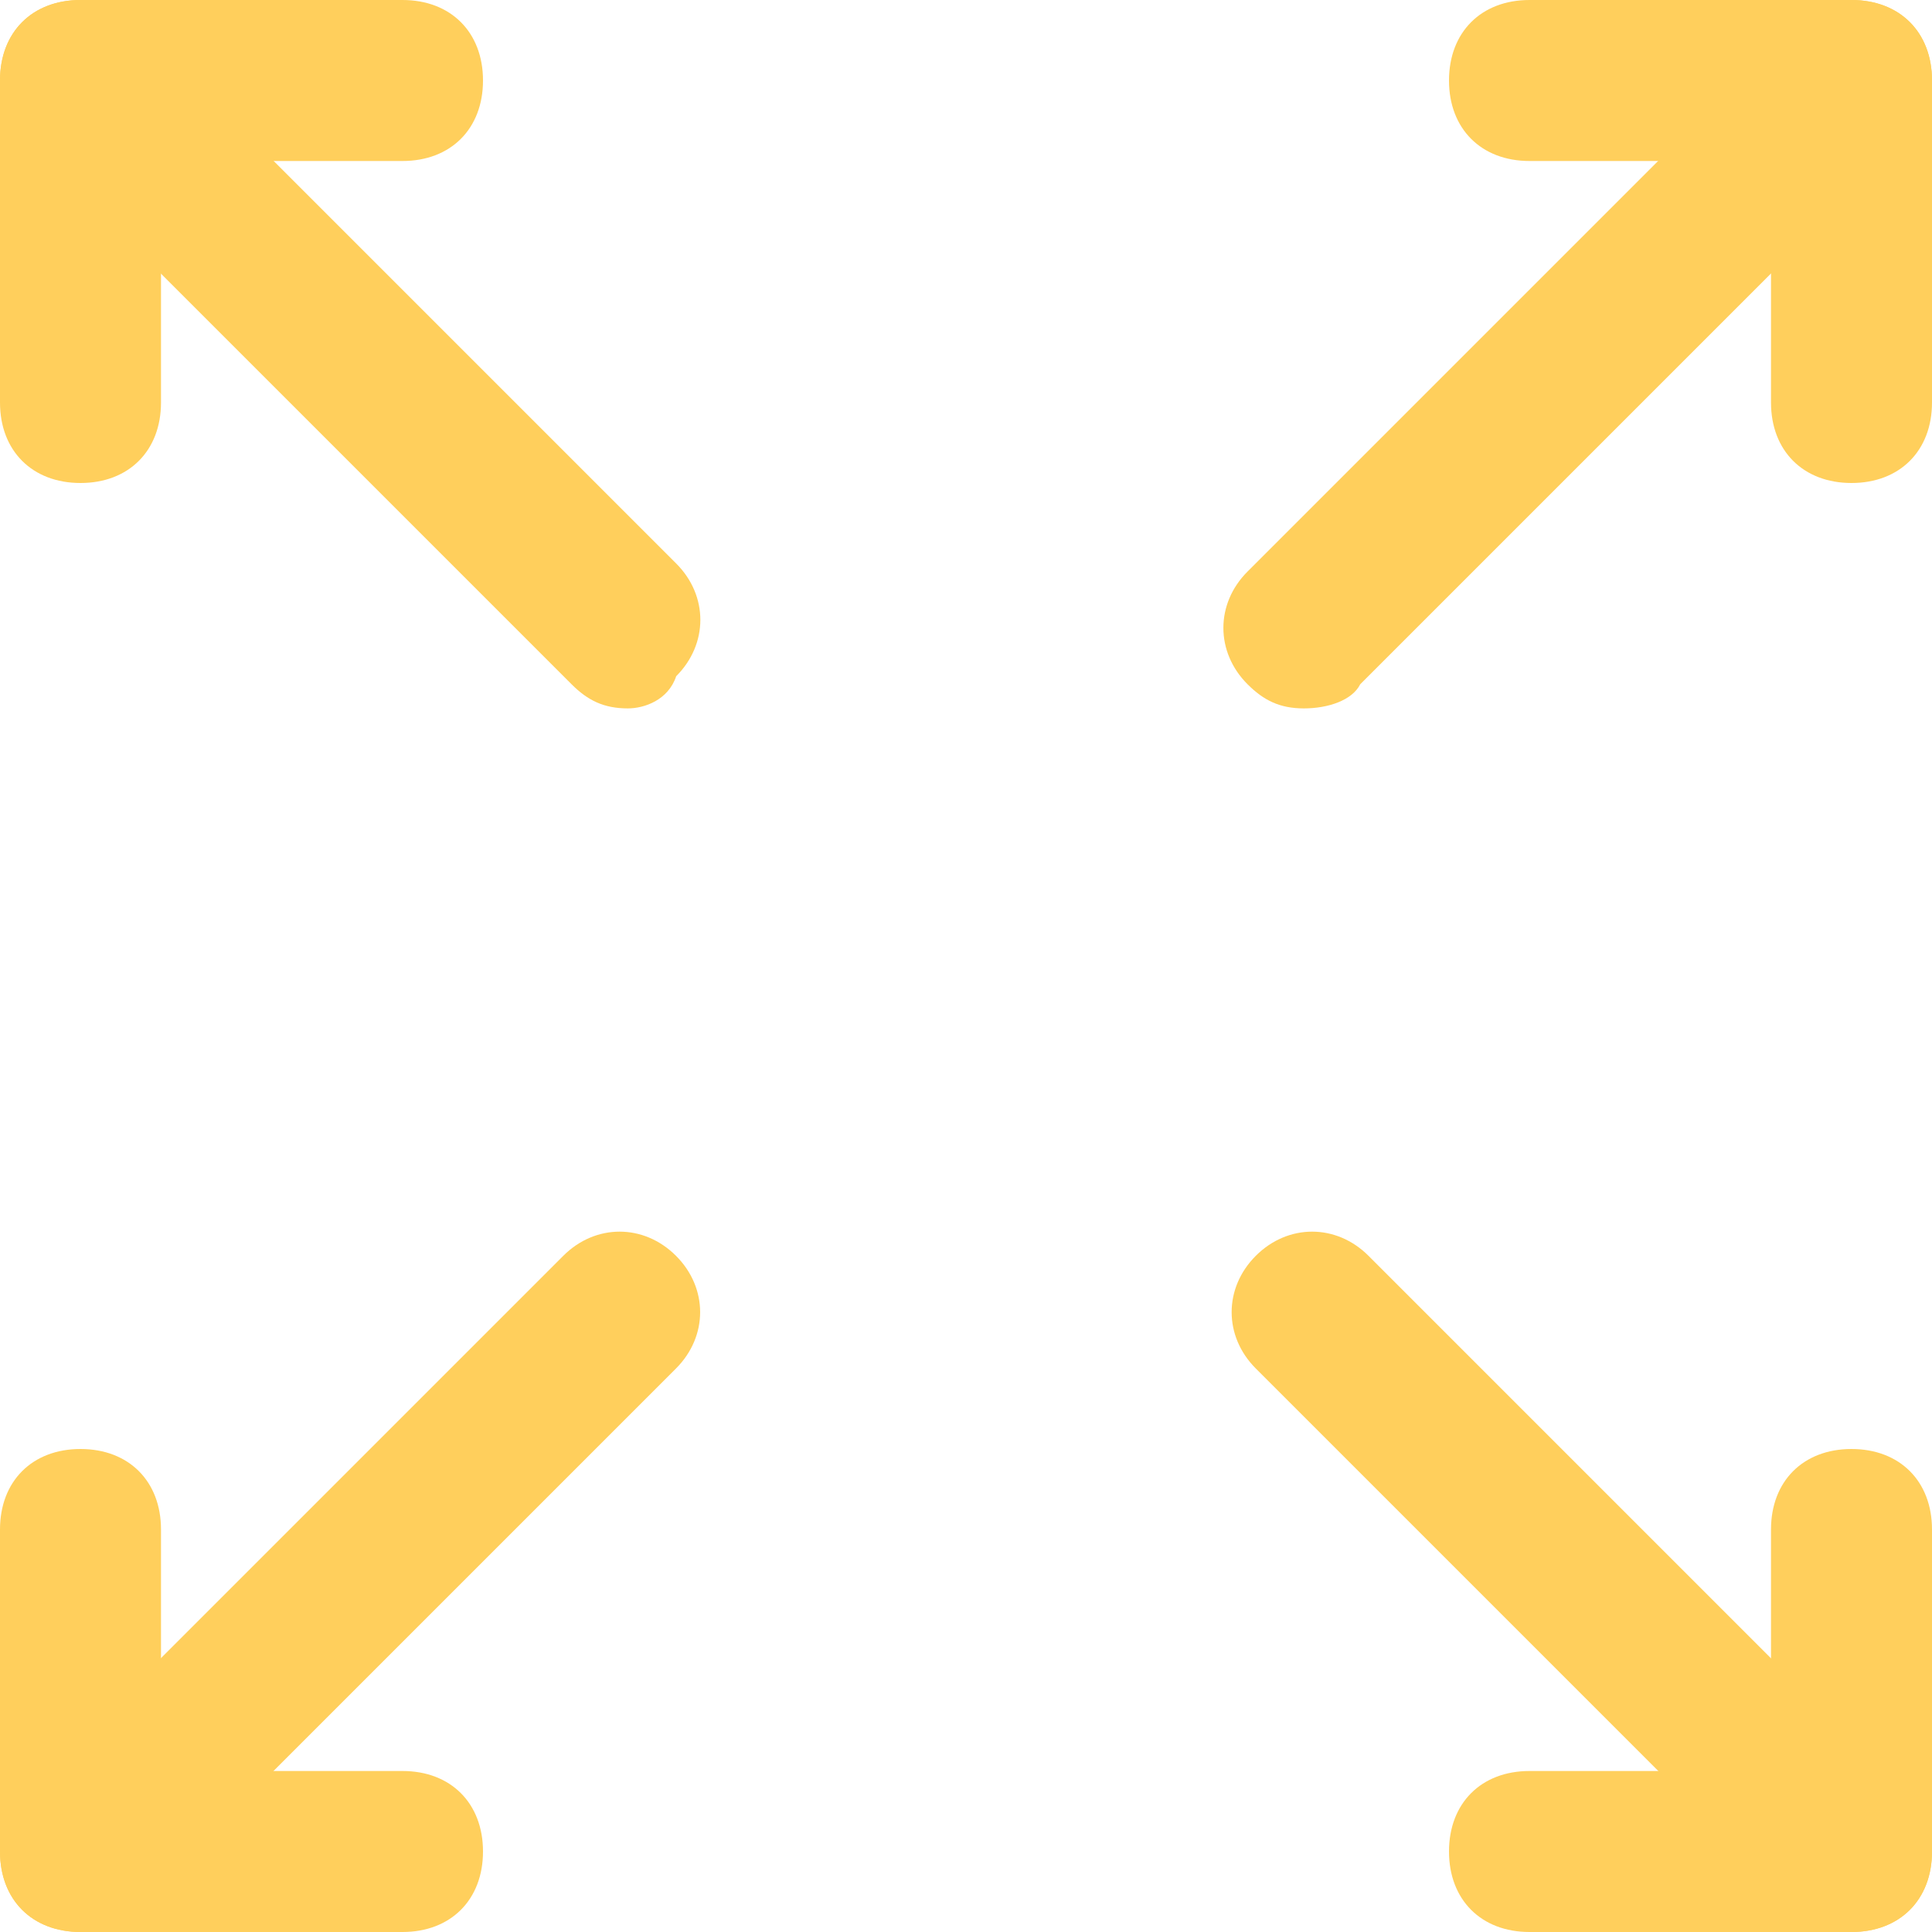<svg xmlns="http://www.w3.org/2000/svg" width="18" height="18" viewBox="0 0 18 18" fill="none">
  <g clip-path="url(#clip0_11940_48717)">
    <path d="M17.25 18H14.25C13.8 18 13.5 17.7 13.5 17.25C13.5 16.8 13.8 16.5 14.25 16.5H17.25C17.7 16.5 18 16.8 18 17.25C18 17.7 17.7 18 17.25 18Z" fill="#FFCF5C"/>
    <path d="M17.25 18C16.8 18 16.5 17.7 16.5 17.25V14.25C16.5 13.8 16.8 13.5 17.25 13.5C17.7 13.5 18 13.8 18 14.25V17.25C18 17.7 17.7 18 17.25 18ZM3.75 1.5H0.75C0.3 1.5 0 1.2 0 0.75C0 0.3 0.3 0 0.75 0H3.75C4.2 0 4.5 0.3 4.5 0.75C4.5 1.2 4.2 1.5 3.75 1.5Z" fill="#FFCF5C"/>
    <path d="M0.75 4.5C0.3 4.5 0 4.2 0 3.75V0.75C0 0.3 0.3 0 0.75 0C1.2 0 1.5 0.3 1.5 0.75V3.75C1.5 4.2 1.2 4.5 0.75 4.5Z" fill="#FFCF5C"/>
    <path d="M5.85 6.6C5.625 6.6 5.475 6.525 5.325 6.375L0.375 1.425C0.075 1.125 0.075 0.675 0.375 0.375C0.675 0.075 1.125 0.075 1.425 0.375L6.3 5.25C6.6 5.55 6.6 6 6.3 6.3C6.225 6.525 6 6.6 5.85 6.6ZM17.1 17.85C16.875 17.85 16.725 17.775 16.575 17.625L11.7 12.75C11.4 12.45 11.4 12 11.7 11.7C12 11.4 12.45 11.4 12.75 11.7L17.625 16.575C17.925 16.875 17.925 17.325 17.625 17.625C17.475 17.775 17.25 17.85 17.1 17.85ZM0.75 18C0.3 18 0 17.7 0 17.25V14.25C0 13.8 0.3 13.5 0.75 13.5C1.2 13.5 1.5 13.8 1.5 14.25V17.25C1.5 17.7 1.2 18 0.75 18Z" fill="#FFCF5C"/>
    <path d="M3.75 18H0.75C0.3 18 0 17.7 0 17.25C0 16.8 0.3 16.5 0.75 16.5H3.75C4.2 16.5 4.5 16.8 4.5 17.25C4.5 17.7 4.2 18 3.75 18ZM17.25 4.5C16.8 4.5 16.5 4.2 16.5 3.75V0.75C16.5 0.3 16.8 0 17.25 0C17.7 0 18 0.3 18 0.75V3.75C18 4.2 17.7 4.5 17.25 4.5Z" fill="#FFCF5C"/>
    <path d="M17.25 1.5H14.25C13.8 1.5 13.5 1.2 13.5 0.75C13.5 0.3 13.8 0 14.25 0H17.25C17.7 0 18 0.3 18 0.75C18 1.2 17.7 1.5 17.25 1.5Z" fill="#FFCF5C"/>
    <path d="M12.148 6.6C11.923 6.6 11.773 6.525 11.623 6.375C11.323 6.075 11.323 5.625 11.623 5.325L16.498 0.45C16.798 0.15 17.248 0.15 17.548 0.45C17.848 0.75 17.848 1.2 17.548 1.5L12.673 6.375C12.598 6.525 12.373 6.6 12.148 6.6ZM0.898 17.85C0.673 17.85 0.523 17.775 0.373 17.625C0.073 17.325 0.073 16.875 0.373 16.575L5.248 11.7C5.548 11.4 5.998 11.4 6.298 11.7C6.598 12 6.598 12.45 6.298 12.75L1.423 17.625C1.273 17.775 1.123 17.85 0.898 17.85Z" fill="#FFCF5C"/>
  </g>
  <defs>
    <clipPath id="clip0_11940_48717">
      <rect width="18" height="18" fill="white"/>
    </clipPath>
  </defs>
</svg>

